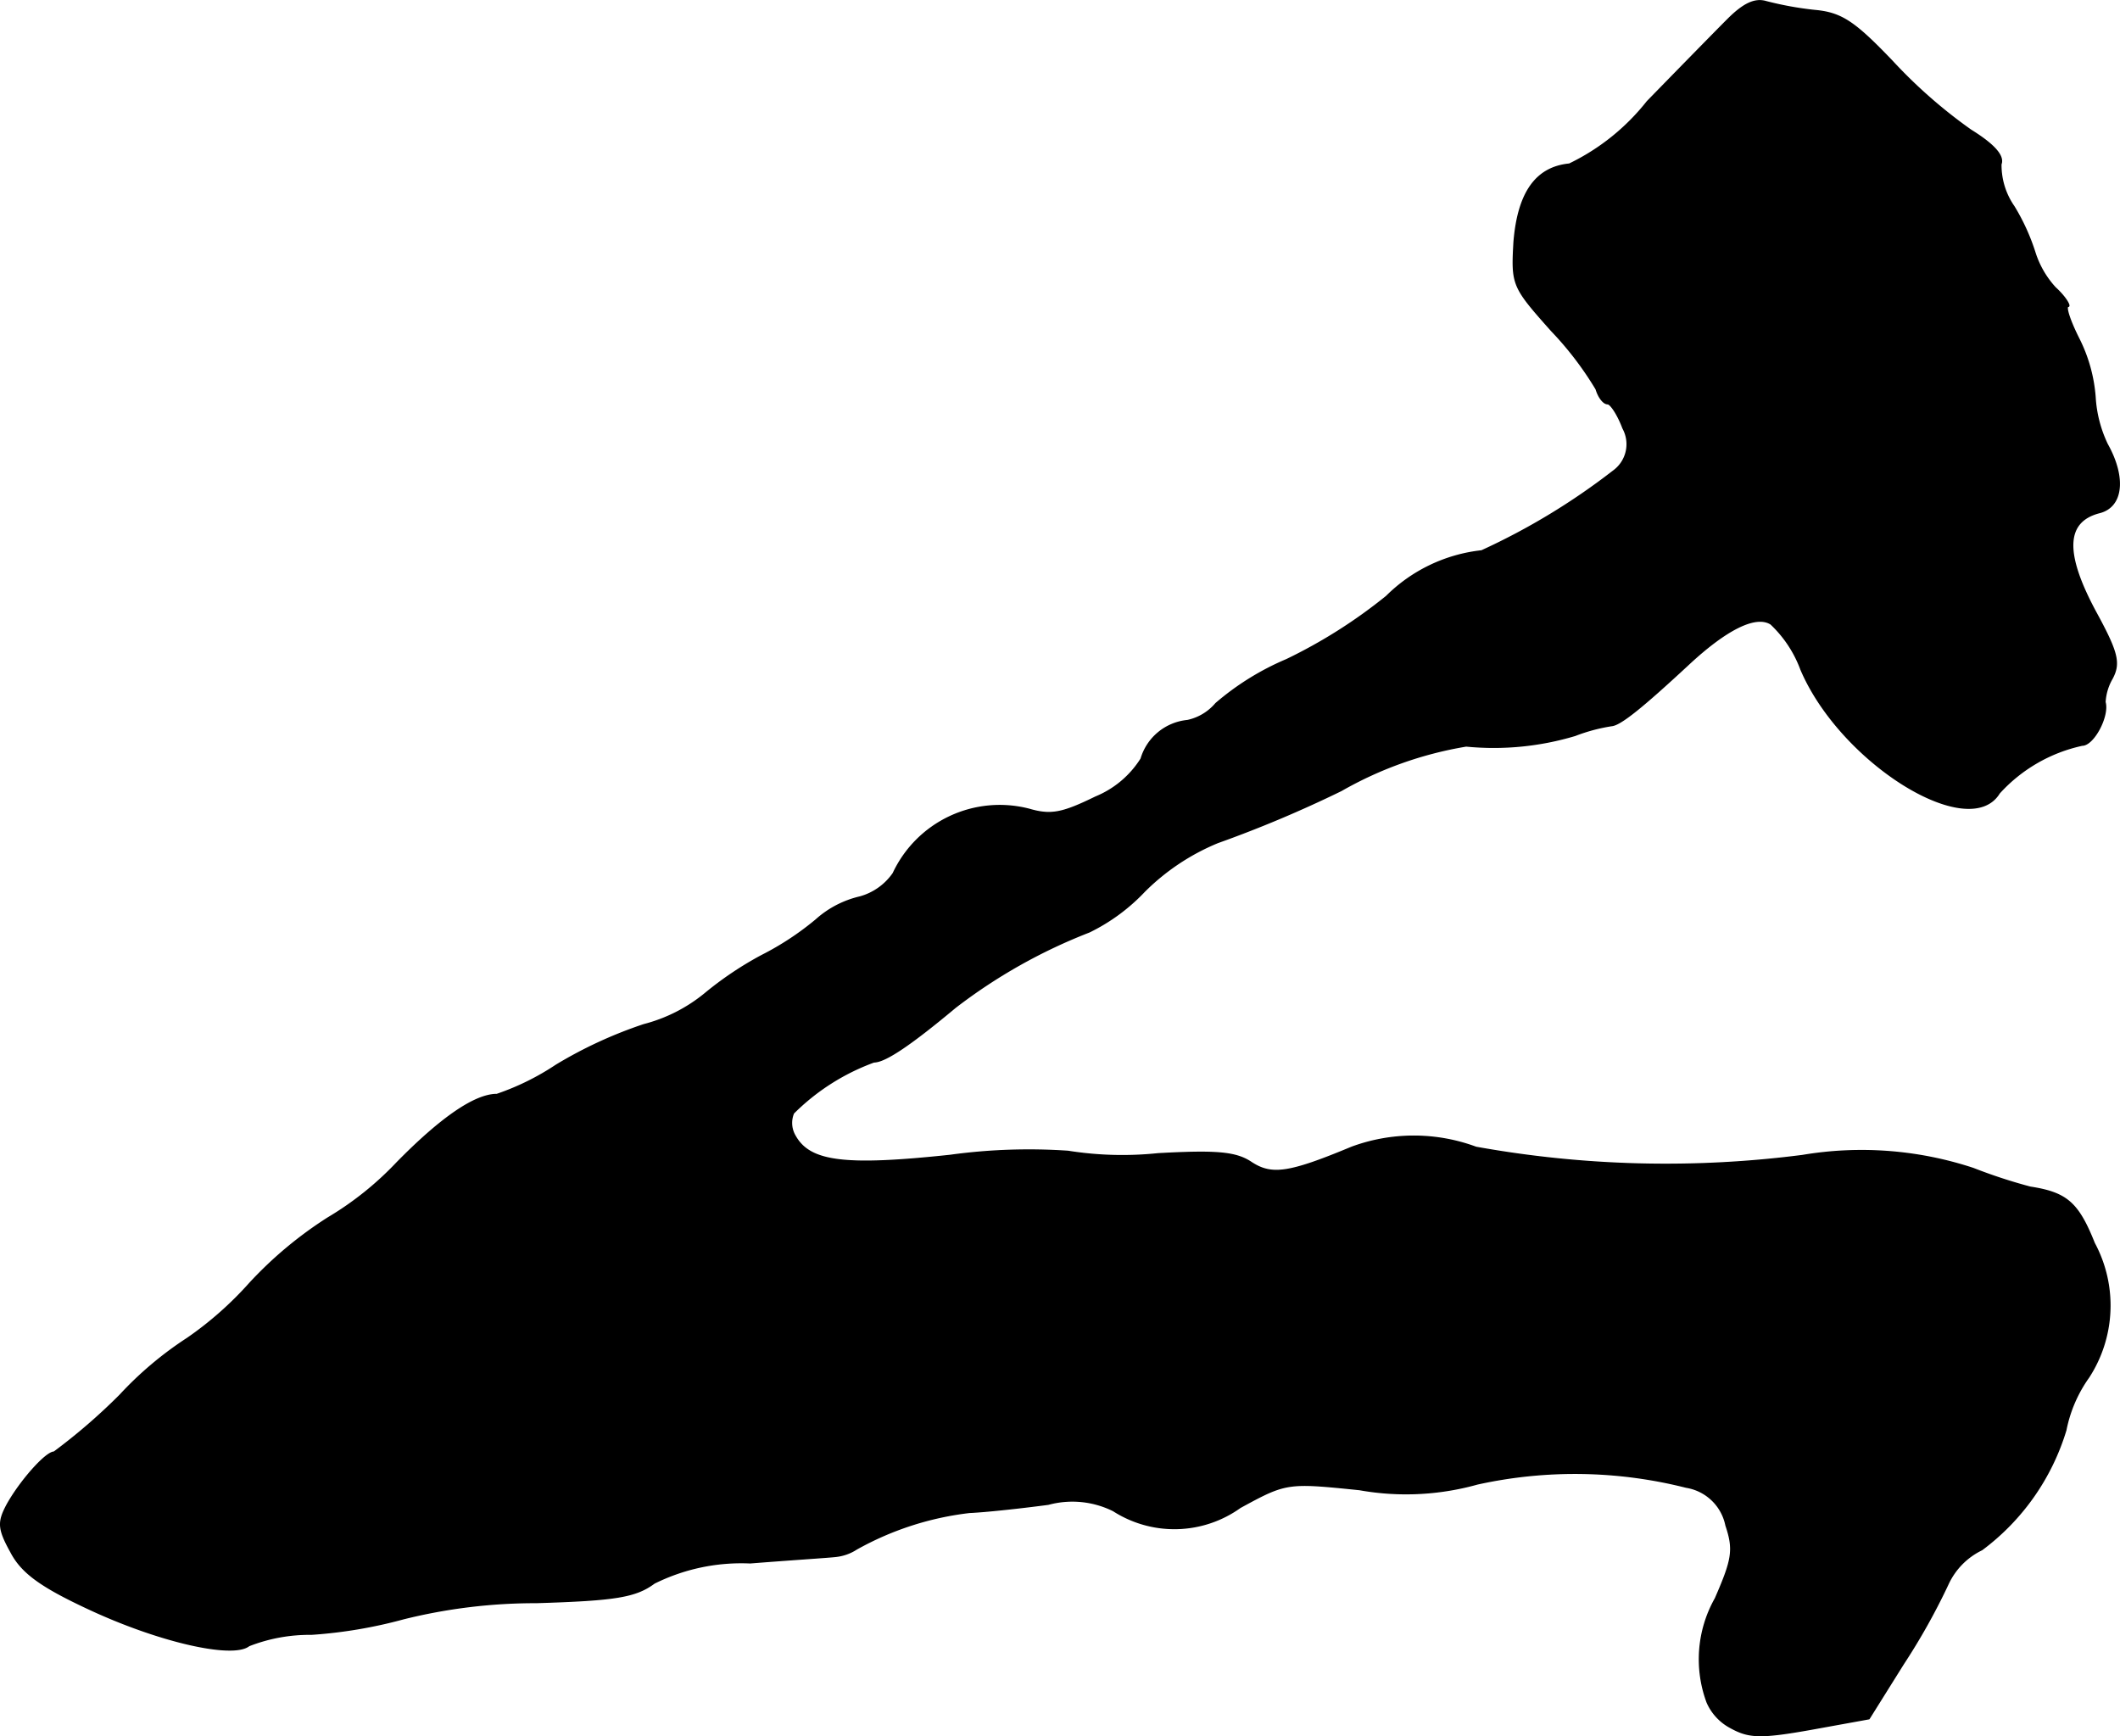 <?xml version="1.0" encoding="UTF-8"?>
<svg xmlns="http://www.w3.org/2000/svg"
     version="1.1"
     width="5.575mm"
     height="4.565mm"
     viewBox="0 0 15.804 12.94">
   <defs>
      <style type="text/css"><![CDATA[
      .a {
        stroke: #000;
        stroke-linecap: round;
        stroke-linejoin: round;
        stroke-width: 0.01px;
      }
    ]]></style>
   </defs>
   <path class="a"
         d="M12.88.145c-.091.091-.363.369-.6.612a1.654,1.654,0,0,1-.581.466c-.248.024-.382.212-.412.581-.018.321-.012.333.279.66a2.454,2.454,0,0,1,.333.436c.018.061.055.109.085.109.024,0,.079.085.115.182a.247.247,0,0,1-.073.321,4.983,4.983,0,0,1-.981.594,1.188,1.188,0,0,0-.709.339,3.812,3.812,0,0,1-.745.472,2.003,2.003,0,0,0-.527.327.382.382,0,0,1-.212.127.4.4,0,0,0-.345.285.726.726,0,0,1-.339.285c-.248.121-.333.139-.497.091a.876.876,0,0,0-1.012.478.447.447,0,0,1-.248.176.739.739,0,0,0-.327.17,2.139,2.139,0,0,1-.406.267,2.567,2.567,0,0,0-.424.285,1.185,1.185,0,0,1-.454.23A3.252,3.252,0,0,0,4.146,7.94a1.903,1.903,0,0,1-.442.218c-.164,0-.418.176-.745.509a2.374,2.374,0,0,1-.515.412,2.958,2.958,0,0,0-.581.485,2.606,2.606,0,0,1-.466.412,2.651,2.651,0,0,0-.503.424,4.388,4.388,0,0,1-.491.424c-.061,0-.254.218-.351.394-.067.127-.067.176.03.351.079.151.218.254.569.418.527.248,1.084.376,1.205.279a1.241,1.241,0,0,1,.466-.085,3.496,3.496,0,0,0,.684-.115,4.059,4.059,0,0,1,.993-.121c.588-.018.739-.042.878-.145a1.457,1.457,0,0,1,.715-.151c.303-.024.588-.042.636-.048a.35.35,0,0,0,.157-.055,2.259,2.259,0,0,1,.842-.273c.133-.006.4-.036.588-.061a.686.686,0,0,1,.485.048.842.842,0,0,0,.945-.024c.345-.188.351-.188.89-.133a1.974,1.974,0,0,0,.878-.042,3.381,3.381,0,0,1,1.557.024.361.361,0,0,1,.297.285c.061.182.048.254-.079.545a.921.921,0,0,0-.061.775.389.389,0,0,0,.176.188c.133.073.218.079.594.012l.436-.079.254-.406a4.841,4.841,0,0,0,.333-.594.532.532,0,0,1,.254-.26A1.736,1.736,0,0,0,15.4,10.66a1.016,1.016,0,0,1,.17-.394A.981.981,0,0,0,15.612,9.267c-.121-.303-.206-.376-.478-.418a3.912,3.912,0,0,1-.424-.139,2.655,2.655,0,0,0-1.272-.097,7.969,7.969,0,0,1-2.435-.061,1.335,1.335,0,0,0-.927,0c-.466.194-.594.212-.745.115-.115-.079-.26-.091-.697-.067a2.573,2.573,0,0,1-.672-.018,4.304,4.304,0,0,0-.878.03C6.29,8.697,6.036,8.661,5.927,8.467a.19.19,0,0,1-.012-.17,1.651,1.651,0,0,1,.6-.382c.085,0,.279-.133.606-.406a4.02,4.02,0,0,1,.999-.563,1.425,1.425,0,0,0,.412-.303,1.679,1.679,0,0,1,.545-.363,8.99,8.99,0,0,0,.921-.388A2.795,2.795,0,0,1,10.93,5.56a2.11,2.11,0,0,0,.812-.079,1.307,1.307,0,0,1,.273-.073c.067-.006.236-.145.563-.448.285-.267.509-.382.624-.309a.891.891,0,0,1,.224.339c.297.697,1.254,1.29,1.478.921a1.17,1.17,0,0,1,.618-.357c.085,0,.2-.218.17-.321A.391.391,0,0,1,15.745,5.057c.061-.115.042-.194-.127-.503-.23-.43-.224-.666.03-.733.176-.042.2-.26.061-.509a.939.939,0,0,1-.091-.351,1.158,1.158,0,0,0-.121-.436c-.067-.133-.103-.242-.079-.242.018,0-.018-.067-.097-.139a.699.699,0,0,1-.151-.26,1.568,1.568,0,0,0-.157-.345.54.54,0,0,1-.097-.315c.024-.061-.048-.145-.224-.254A3.736,3.736,0,0,1,14.104.454C13.825.163,13.728.096,13.528.078A2.49,2.49,0,0,1,13.165.012C13.08-.013,12.995.03,12.88.145Z"/>
</svg>
